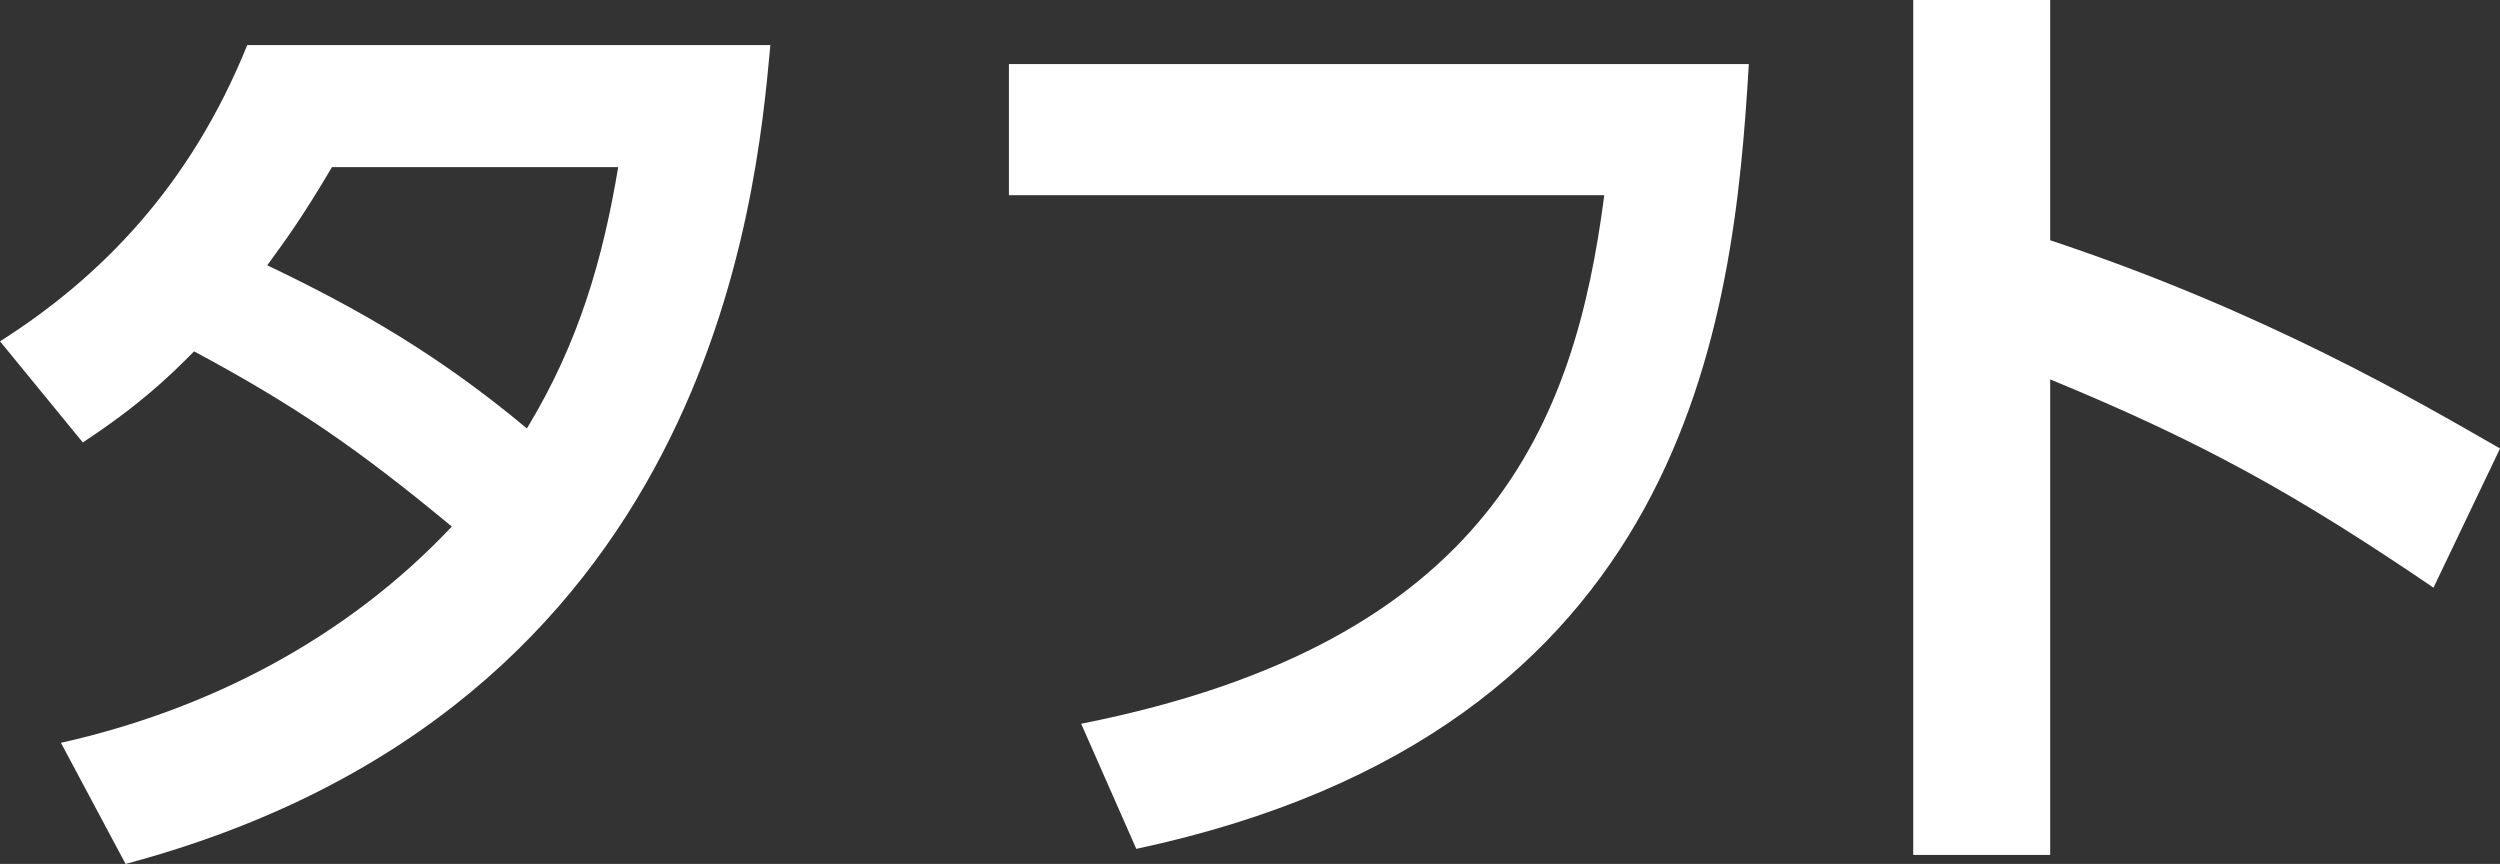 <?xml version="1.0" encoding="UTF-8"?>
<svg id="_レイヤー_2" data-name="レイヤー 2" xmlns="http://www.w3.org/2000/svg" width="54.95" height="18.989" viewBox="0 0 54.95 18.989">
  <rect x="0" y="0" width="54.95" height="18.989" fill="#333333" stroke="none"/>
  <defs>
    <style>
      .cls-1 {
        fill: #fff;
      }
    </style>
  </defs>
  <g id="contents">
    <g>
      <path class="cls-1" d="M0,7.503c2.216-1.408,4.181-3.411,5.435-6.513h11.498c-.313,3.411-1.317,14.566-14.173,17.999l-1.421-2.662c3.24-.726,6.271-2.289,8.592-4.753-2.07-1.716-3.449-2.662-5.665-3.851-.564.572-1.212,1.188-2.446,2.002l-1.819-2.222ZM7.296,3.675c-.69,1.166-1.024,1.606-1.422,2.156,2.028.968,3.784,1.98,5.707,3.586,1.15-1.892,1.672-3.74,2.007-5.743h-6.292Z"/>
      <path class="cls-1" d="M38.439,1.408c-.334,5.677-1.317,14.654-13.463,17.25l-1.212-2.75c8.989-1.782,10.85-6.623,11.498-11.618h-13.086V1.408h16.264Z"/>
      <path class="cls-1" d="M53.487,12.916c-3.01-2.046-5.059-3.19-8.424-4.577v10.452h-3.01V0h3.01v5.281c4.703,1.562,8.048,3.521,9.888,4.577l-1.463,3.059Z"/>
    </g>
  </g>
</svg>